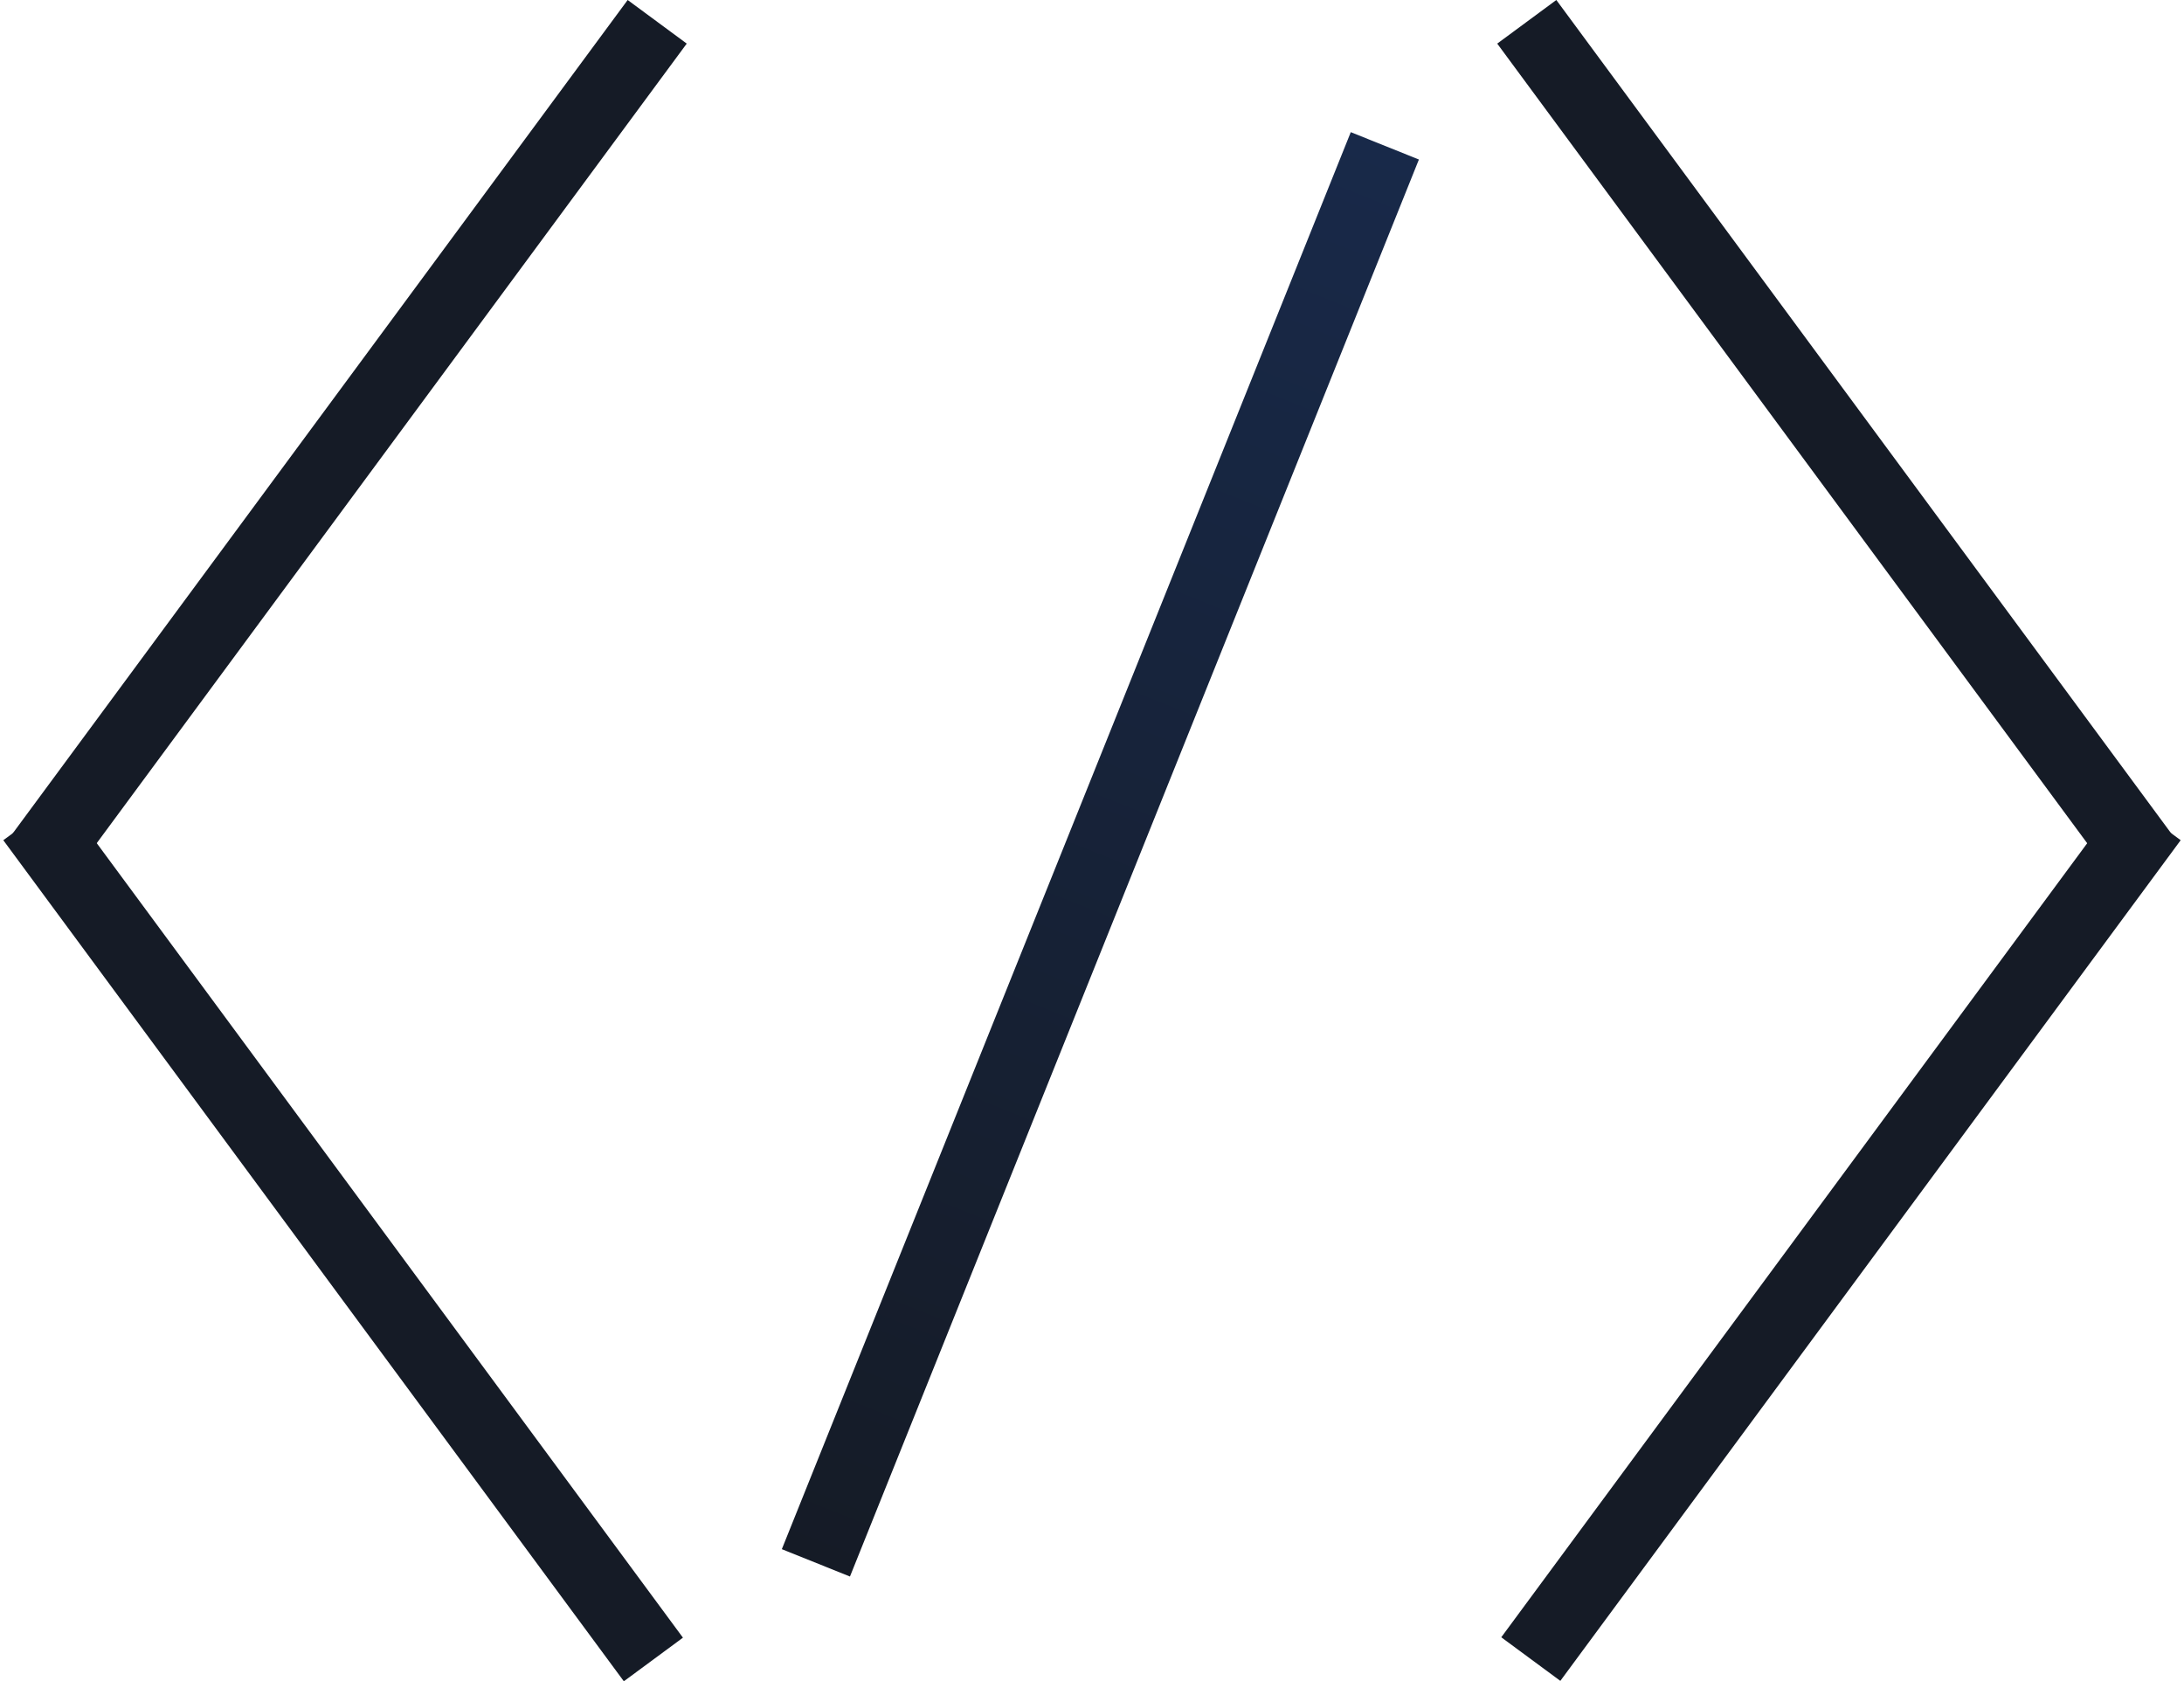 <svg width="595" height="458" viewBox="0 0 595 458" fill="none" xmlns="http://www.w3.org/2000/svg">
<line x1="179.046" y1="5.938" x2="10.046" y2="234.938" stroke="#151B26" stroke-width="20"/>
<line y1="-10" x2="284.608" y2="-10" transform="matrix(0.594 0.805 0.805 -0.594 17 217)" stroke="#151B26" stroke-width="20"/>
<line x1="586.046" y1="222.938" x2="417.046" y2="451.938" stroke="#151B26" stroke-width="20"/>
<line y1="-10" x2="284.608" y2="-10" transform="matrix(0.594 0.805 0.805 -0.594 424 0)" stroke="#151B26" stroke-width="20"/>
<line x1="377.28" y1="39.726" x2="222.28" y2="425.726" stroke="url(#paint0_linear_2340_6555)" stroke-width="20"/>
<defs>
<linearGradient id="paint0_linear_2340_6555" x1="367.536" y1="35.814" x2="212.536" y2="421.814" gradientUnits="userSpaceOnUse">
<stop stop-color="#182949"/>
<stop offset="1" stop-color="#151B26"/>
</linearGradient>
</defs>
</svg>
